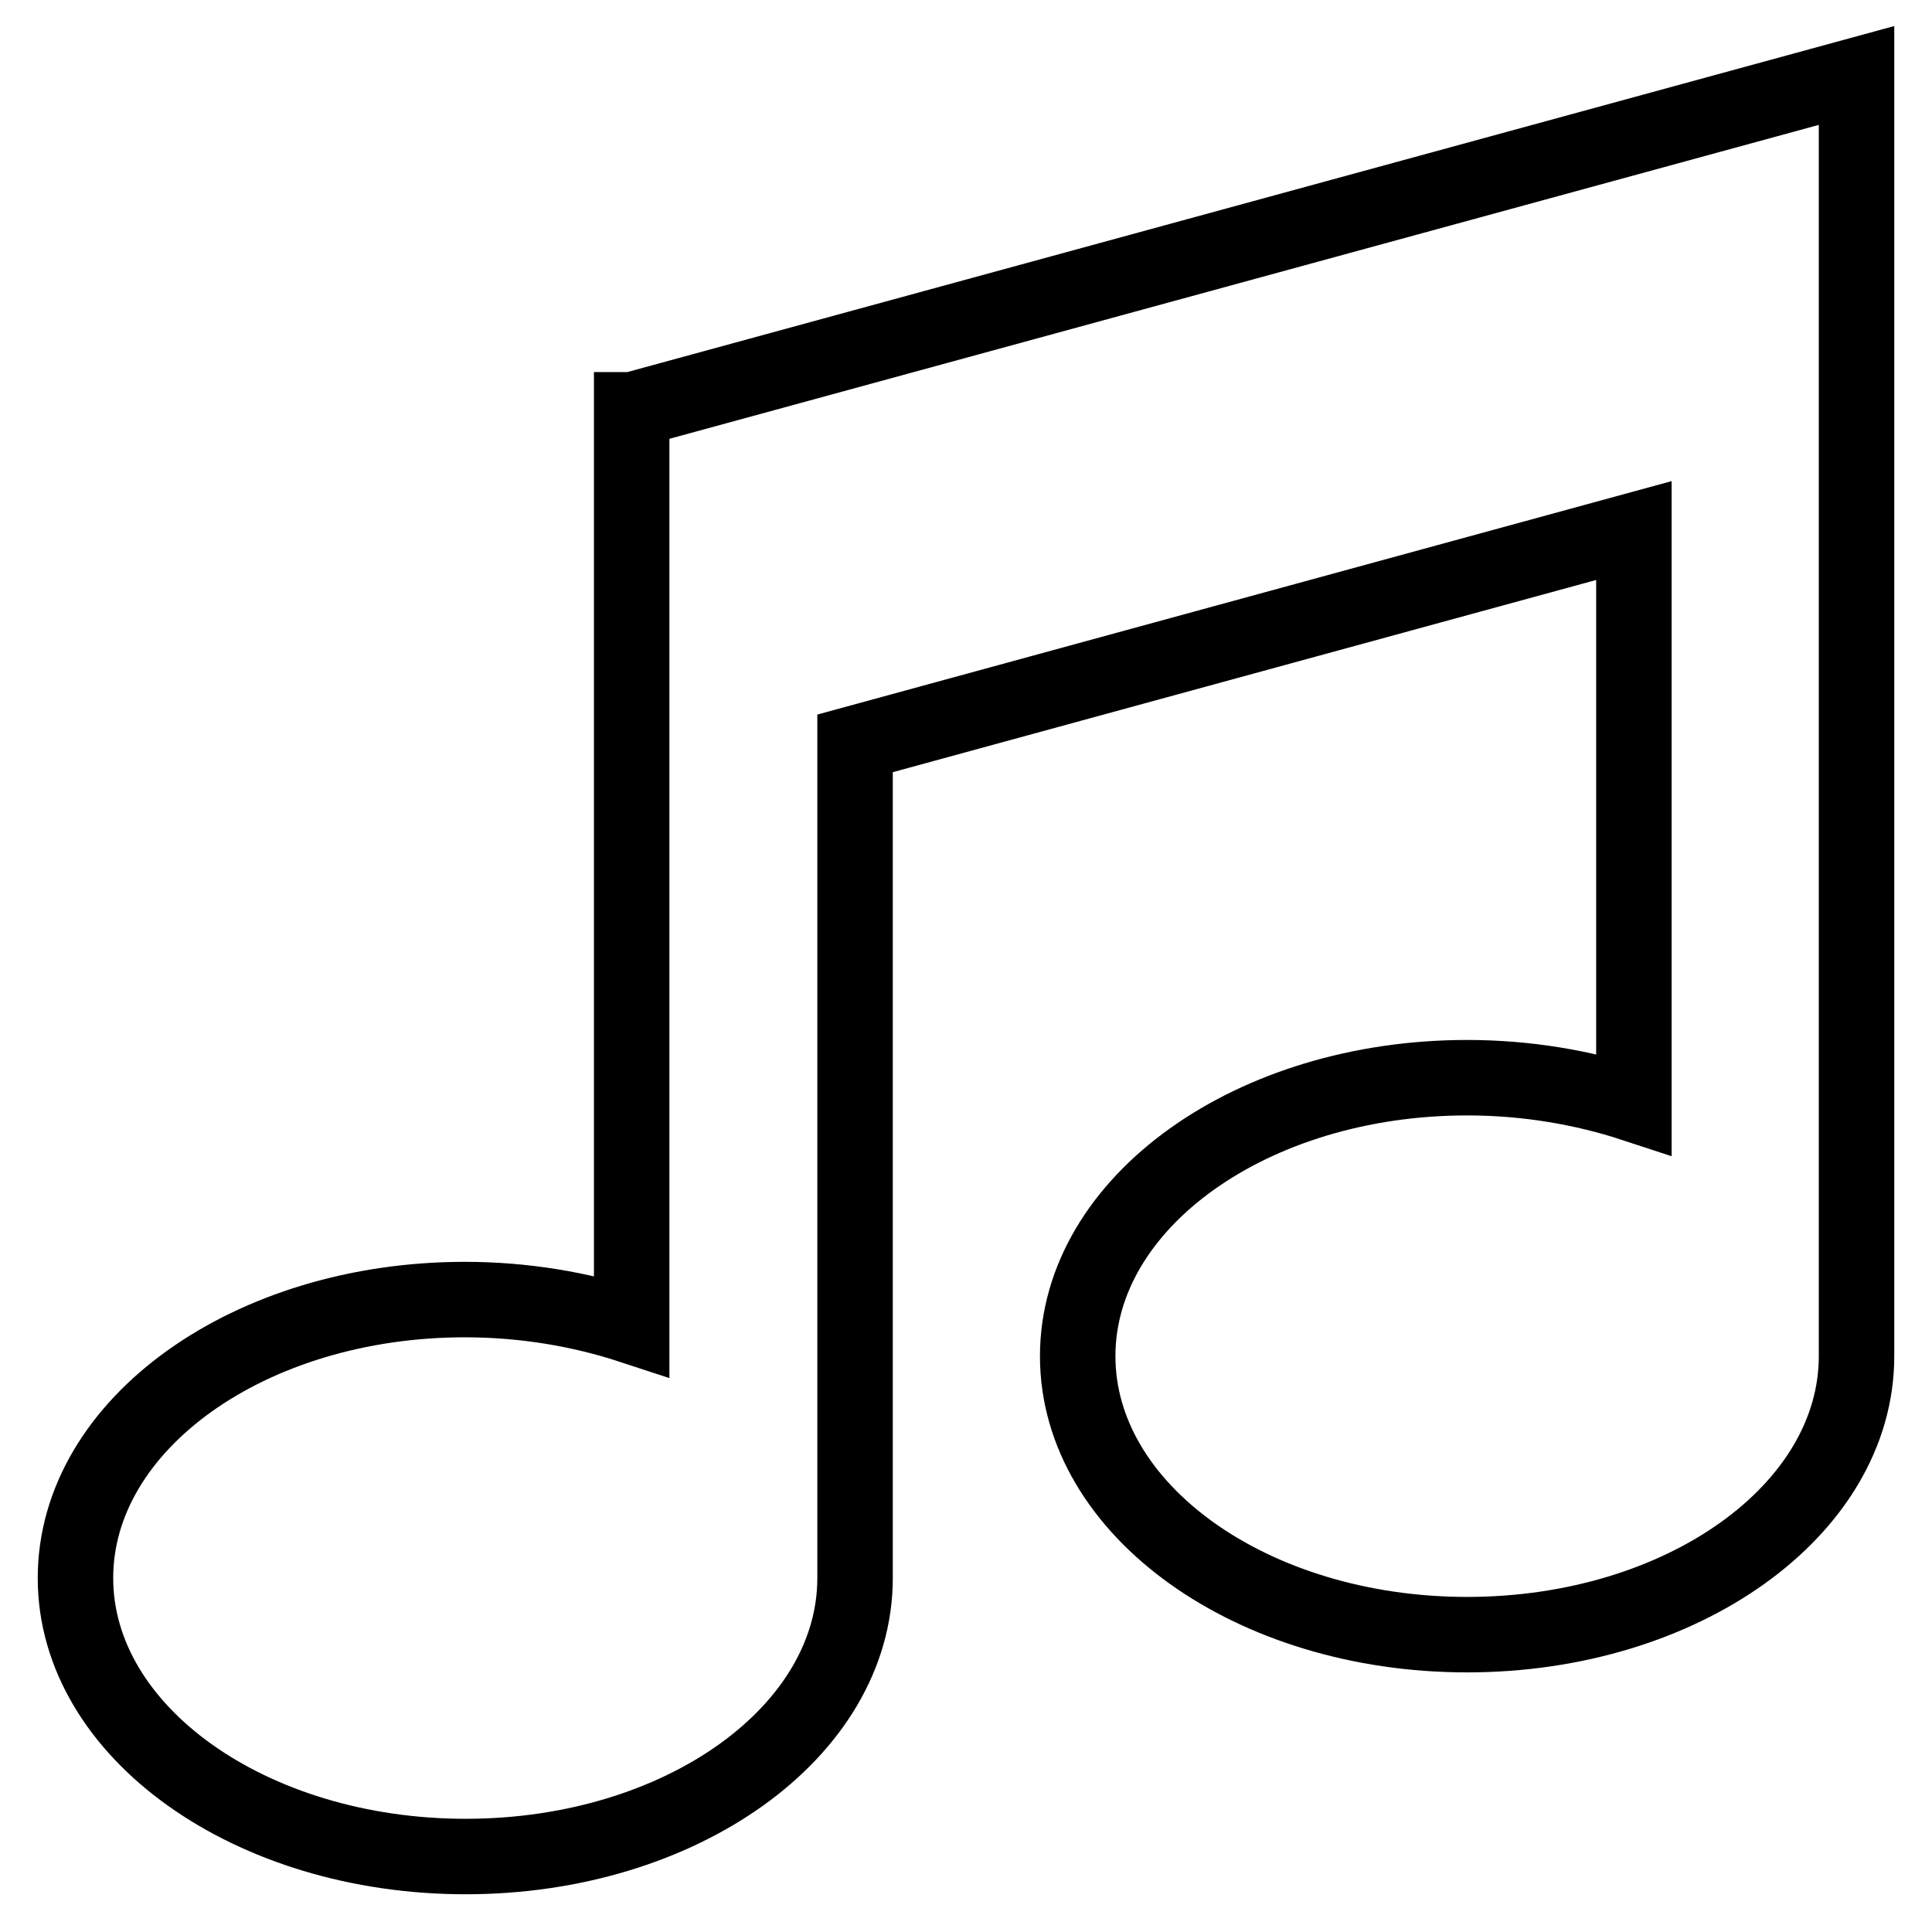 <?xml version="1.0" encoding="utf-8"?>
<!-- Svg Vector Icons : http://www.onlinewebfonts.com/icon -->
<!DOCTYPE svg PUBLIC "-//W3C//DTD SVG 1.1//EN" "http://www.w3.org/Graphics/SVG/1.1/DTD/svg11.dtd">
<svg version="1.1" xmlns="http://www.w3.org/2000/svg" xmlns:xlink="http://www.w3.org/1999/xlink" x="0px" y="0px" viewBox="0 0 256 256" enable-background="new 0 0 256 256" xml:space="preserve">
<g> <path stroke-width="10" fill-opacity="0" stroke="#000000"  d="M83.8,54.3L246,10v14.8v29.5v125.4c0,20.4-23.1,36.9-51.6,36.9s-51.6-16.5-51.6-36.9s23.1-36.9,51.6-36.9 c7.9,0,15.4,1.3,22.1,3.5v-76L113.3,98.5v110.6c0,20.4-23.1,36.9-51.6,36.9S10,229.5,10,209.1s23.1-36.9,51.6-36.9 c7.9,0,15.4,1.3,22.1,3.5V98.5V54.3z"/></g>
</svg>